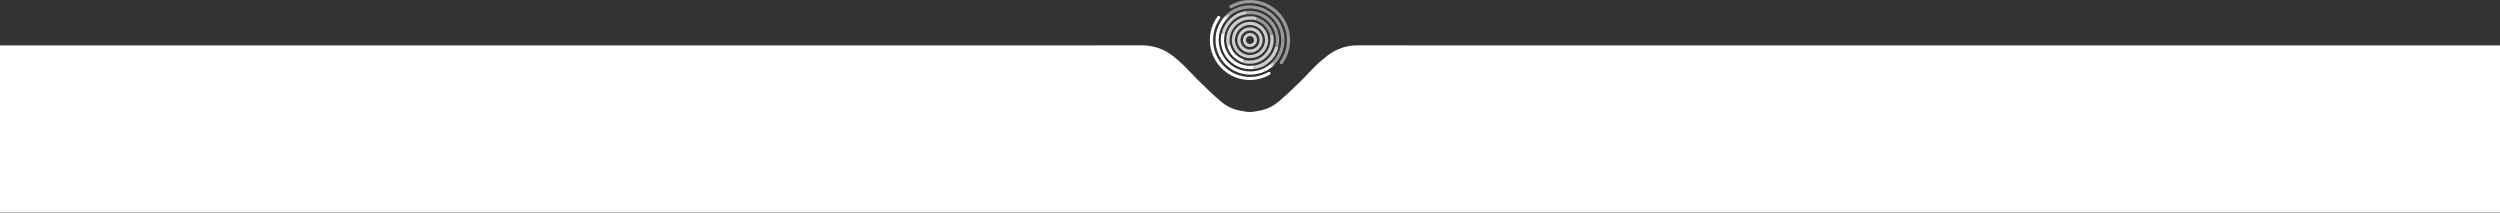 <?xml version="1.0" encoding="utf-8"?>
<!-- Generator: Adobe Illustrator 23.0.6, SVG Export Plug-In . SVG Version: 6.00 Build 0)  -->
<svg version="1.1" id="Layer_1" xmlns="http://www.w3.org/2000/svg" xmlns:xlink="http://www.w3.org/1999/xlink" x="0px" y="0px"
	 viewBox="0 0 2050 174.4" style="enable-background:new 0 0 2050 174.4;" xml:space="preserve">
<rect x="0" y="0" width="2050" height="174.4" fill="#333333" stroke="none"/>
<style type="text/css">
	.st0{fill:#FFFFFF;}
	.st1{opacity:0.75;fill:#FFFFFF;enable-background:new    ;}
	.st2{opacity:0.5;fill:#FFFFFF;enable-background:new    ;}
</style>
<g>
	<path class="st0" d="M2075,37.1v137.2H-25V37.1c2.1,0,4.1,0.1,6.2,0.1c218.3,0,736.6,0.1,954.9,0c9.6,0,18,2.8,25.4,8.5
		c3.1,2.4,6.2,5,9,7.8c4.6,4.5,8.9,9.4,13.6,13.9c5.5,5.3,11,10.7,16.8,15.6c4.4,3.8,9.6,6.5,15.3,7.6c5.8,1.1,6.6,1.2,8.7,1.2
		s2.9-0.1,8.7-1.2c5.7-1.1,10.9-3.9,15.3-7.6c5.8-5,11.4-10.3,16.8-15.6c4.7-4.5,8.9-9.4,13.6-13.9c2.8-2.8,5.9-5.3,9.1-7.8
		c7.5-5.8,15.8-8.6,25.4-8.5c218.3,0.1,736.6,0,954.9,0C2070.9,37.3,2072.9,37.2,2075,37.1z"/>
	<g>
		<path class="st0" d="M996.7,32.8c0-7.7,3.2-15.2,8.8-20.5c-0.4,0.5-0.3,1.2,0.1,1.7c0.2,0.3,0.6,0.4,1,0.4c0.3,0,0.5-0.1,0.7-0.2
			c-5.1,4.8-8,11.6-8,18.6c0,14.2,11.6,25.8,25.8,25.8c6.4,0,12.5-2.3,17.3-6.6c-0.4,0.5-0.4,1.2,0.1,1.7c0.2,0.3,0.6,0.4,1,0.4l0,0
			c0.2,0,0.5-0.1,0.7-0.2c-5.2,4.7-11.9,7.3-19,7.3C1009.4,61.2,996.7,48.5,996.7,32.8z M1040,59.1c-4.6,2.6-9.8,4-15,4
			c-16.7,0-30.3-13.6-30.3-30.3c0-6.4,2-12.5,5.7-17.7c0.4-0.6,0.3-1.4-0.3-1.8c-0.6-0.4-1.4-0.3-1.8,0.3c-4,5.6-6.2,12.2-6.2,19.2
			c0,18.1,14.7,32.8,32.8,32.8c5.7,0,11.4-1.5,16.3-4.3c0.6-0.4,0.8-1.1,0.5-1.8C1041.4,59,1040.7,58.7,1040,59.1z M1001.1,32.8
			c0,13.2,10.7,23.9,23.9,23.9c1.4,0,2.8-0.1,4.2-0.4c-0.6,0-1.2-0.5-1.3-1.1c-0.1-0.7,0.3-1.3,0.9-1.5c-1.2,0.2-2.5,0.3-3.8,0.3
			c-11.7,0-21.3-9.6-21.3-21.3c0-2,0.3-3.9,0.8-5.7c-0.2,0.4-0.7,0.7-1.2,0.7c-0.1,0-0.2,0-0.4-0.1c-0.6-0.2-1-0.8-0.9-1.4
			C1001.4,28.5,1001.1,30.6,1001.1,32.8z M1020,51.5c-0.6-0.3-0.9-0.9-0.7-1.5c0.1-0.6,0.7-1,1.3-1c0,0,0.1,0,0.1,0
			c-6.1-1.7-10.9-6.7-12.1-13c0,0.6-0.4,1.2-1.1,1.3c-0.1,0-0.2,0-0.2,0c-0.5,0-1-0.3-1.2-0.8C1007.4,43.8,1012.9,49.6,1020,51.5z"
			/>
		<path class="st1" d="M1029.2,56.3c-0.6,0-1.2-0.4-1.3-1.1c-0.1-0.7,0.3-1.4,1-1.5c6.4-1.2,11.8-5.2,14.9-10.9l0,0
			c0.1-0.2,0.2-0.4,0.3-0.7c0-0.1,0.1-0.1,0.1-0.2c0.1-0.2,0.2-0.4,0.2-0.5c0-0.1,0.1-0.2,0.1-0.3c0.1-0.1,0.1-0.3,0.2-0.4
			c0.1-0.1,0.1-0.3,0.2-0.4c0-0.1,0.1-0.2,0.1-0.2l0,0c0.1-0.2,0.1-0.4,0.2-0.6c0-0.1,0.1-0.2,0.1-0.3l0-0.1c0-0.1,0-0.1,0.1-0.2
			c0.2-0.6,0.7-0.9,1.3-0.9c0.1,0,0.2,0,0.4,0.1c0.7,0.2,1.1,0.9,0.9,1.5c0,0.1-0.1,0.2-0.1,0.4c0,0.1-0.1,0.3-0.1,0.4
			c0,0.1-0.1,0.3-0.1,0.4c-0.1,0.2-0.1,0.4-0.2,0.6c0,0.1-0.1,0.2-0.1,0.3c-0.1,0.2-0.2,0.5-0.3,0.7l-0.1,0.1
			c-1.6,3.8-4.2,7.1-7.5,9.6c-1,0.8-2.1,1.5-3.2,2.1l-0.2,0.1c-0.2,0.1-0.4,0.2-0.6,0.3c-0.1,0.1-0.3,0.1-0.4,0.2
			c-0.1,0-0.2,0.1-0.3,0.1c-0.3,0.1-0.5,0.2-0.8,0.3c-1.5,0.6-3,1-4.6,1.3C1029.3,56.3,1029.2,56.3,1029.2,56.3z M1043.3,54.1
			c0.3,0,0.6-0.1,0.9-0.3c0.1-0.1,0.2-0.1,0.2-0.2l0.1-0.1c0.5-0.5,0.5-1.3,0-1.8c-0.2-0.3-0.6-0.4-1-0.4c-0.3,0-0.7,0.1-0.9,0.4
			c0,0-0.1,0.1-0.1,0.1l-0.1,0.1c-0.5,0.5-0.6,1.3-0.1,1.8C1042.6,53.9,1042.9,54.1,1043.3,54.1L1043.3,54.1z M1003.3,27.8
			c0.6,0,1.1-0.4,1.3-0.9c0-0.1,0-0.1,0.1-0.2l0.1-0.2c0-0.1,0-0.2,0.1-0.2c0.1-0.2,0.1-0.4,0.2-0.6c0-0.1,0.1-0.2,0.1-0.3
			c0-0.1,0.1-0.3,0.1-0.4c0.1-0.2,0.1-0.3,0.2-0.5c0-0.1,0.1-0.2,0.1-0.3c0.1-0.2,0.2-0.4,0.3-0.6c0-0.1,0.1-0.1,0.1-0.2
			c0.1-0.2,0.2-0.4,0.3-0.7l0,0c3.1-5.8,8.5-9.7,14.9-10.9c0.7-0.1,1.2-0.8,1-1.5c-0.1-0.6-0.7-1.1-1.3-1.1c-0.1,0-0.2,0-0.2,0
			c-1.5,0.3-3.1,0.7-4.5,1.3l-0.1,0c-0.2,0.1-0.5,0.2-0.7,0.3c-0.1,0.1-0.3,0.1-0.4,0.2l-0.1,0c-0.1,0-0.2,0.1-0.2,0.1
			c-0.2,0.1-0.5,0.2-0.7,0.4l-0.1,0.1c-1.1,0.6-2.2,1.3-3.2,2.1c-3.3,2.5-5.9,5.8-7.5,9.6l-0.1,0.1c-0.1,0.2-0.2,0.4-0.3,0.7
			c0,0.1-0.1,0.2-0.1,0.3c-0.1,0.2-0.1,0.4-0.2,0.6c0,0.1-0.1,0.2-0.1,0.4c0,0.1-0.1,0.3-0.1,0.4c0,0.1-0.1,0.2-0.1,0.4
			c-0.2,0.7,0.2,1.3,0.9,1.5C1003.1,27.8,1003.2,27.8,1003.3,27.8L1003.3,27.8z M1007.4,14.1c0,0,0.1-0.1,0.1-0.1l0.1-0.1
			c0.5-0.5,0.6-1.3,0.1-1.8c-0.2-0.3-0.6-0.4-1-0.4c-0.3,0-0.6,0.1-0.9,0.3l0,0c-0.1,0.1-0.1,0.1-0.2,0.2l-0.1,0.1
			c-0.5,0.5-0.5,1.3,0,1.8c0.2,0.3,0.6,0.4,1,0.4C1006.8,14.4,1007.1,14.3,1007.4,14.1z M1035.4,32.8c0-0.5,0-1.1-0.1-1.6
			c-0.8-5-5.2-8.8-10.3-8.8c-5.7,0-10.4,4.7-10.4,10.4c0,0.5,0,1.1,0.1,1.6c0.8,5,5.2,8.8,10.3,8.8
			C1030.7,43.2,1035.4,38.6,1035.4,32.8z M1032.7,31.6c0.1,0.4,0.1,0.8,0.1,1.2c0,4.3-3.5,7.8-7.8,7.8c-3.8,0-7.1-2.8-7.7-6.6
			c-0.1-0.4-0.1-0.8-0.1-1.2c0-4.3,3.5-7.8,7.8-7.8C1028.8,25,1032.1,27.9,1032.7,31.6z M1044.4,32.8c0-0.2,0-0.5,0-0.8l0-0.1
			c0-0.2,0-0.5-0.1-0.7l0-0.2c0-0.2,0-0.5-0.1-0.7c0-0.1,0-0.2,0-0.2c0-0.2-0.1-0.4-0.1-0.6l0-0.2c-0.1-0.6-0.7-1-1.3-1
			c-0.1,0-0.2,0-0.2,0c-0.7,0.1-1.2,0.8-1.1,1.5c0,0,0,0.1,0,0.1l0,0.1c0,0.1,0,0.3,0.1,0.4l0,0c0,0.1,0,0.1,0,0.2
			c0,0.2,0,0.4,0.1,0.6l0,0.2c0,0.2,0,0.4,0,0.6l0,0.1c0,0.2,0,0.5,0,0.7c0,9.3-7.5,16.8-16.8,16.8c-0.3,0-0.7,0-1,0l0,0
			c-0.2,0-0.3,0-0.5,0l0,0c-0.3,0-0.7-0.1-1-0.1l-0.1,0c-0.1,0-0.2,0-0.4-0.1c-0.1,0-0.1,0-0.2,0c-0.1,0-0.1,0-0.2,0
			c-0.1,0-0.2,0-0.3-0.1l-0.2,0c-0.1,0-0.2,0-0.2-0.1c-0.1,0-0.2,0-0.3,0c-0.6,0-1.1,0.4-1.3,1c-0.2,0.7,0.2,1.4,0.9,1.6
			c0.1,0,0.1,0,0.2,0l0.1,0c0.1,0,0.1,0,0.2,0.1c0.1,0,0.1,0,0.2,0l0.1,0c0.1,0,0.2,0,0.4,0.1l0.2,0c0.2,0,0.3,0.1,0.5,0.1
			c1,0.2,2,0.2,3,0.2C1035.7,52.2,1044.4,43.5,1044.4,32.8z M1039.9,32.8c0-8.2-6.7-14.9-14.9-14.9c-8.2,0-14.9,6.7-14.9,14.9
			s6.7,14.9,14.9,14.9C1033.2,47.7,1039.9,41.1,1039.9,32.8z M1037.3,32.8c0,6.8-5.5,12.3-12.3,12.3c-6.8,0-12.3-5.5-12.3-12.3
			c0-6.8,5.5-12.3,12.3-12.3C1031.8,20.5,1037.3,26.1,1037.3,32.8z M1019.2,32.8c0-0.9,0.2-1.8,0.6-2.5c0-0.1,0.1-0.1,0.1-0.2
			c0,0,0,0,0,0c1-1.8,2.9-3.1,5.1-3.1c3.2,0,5.8,2.6,5.8,5.8c0,0.9-0.2,1.8-0.6,2.5c0,0.1-0.1,0.1-0.1,0.2c0,0,0,0,0,0
			c-1,1.8-2.9,3.1-5.1,3.1C1021.8,38.7,1019.2,36,1019.2,32.8z M1022.3,31c-0.4,0.5-0.6,1.2-0.6,1.8c0,1.8,1.5,3.3,3.3,3.3
			c1.1,0,2.1-0.6,2.7-1.4c0.4-0.5,0.6-1.2,0.6-1.8c0-1.8-1.5-3.3-3.3-3.3C1023.9,29.6,1022.9,30.1,1022.3,31z M1007.2,37.4
			c0.1,0,0.2,0,0.2,0c0.7-0.1,1.2-0.8,1.1-1.5c0,0,0-0.1,0-0.1l0-0.1c0-0.1,0-0.3-0.1-0.4l0,0c0-0.1,0-0.1,0-0.2
			c0-0.2,0-0.4-0.1-0.6l0-0.2c0-0.2,0-0.4,0-0.6l0-0.1c0-0.2,0-0.5,0-0.7c0-9.3,7.5-16.8,16.8-16.8c0.2,0,0.3,0,0.5,0l0.1,0
			c0.1,0,0.3,0,0.4,0l0.1,0c0.1,0,0.3,0,0.4,0l0.1,0c0.2,0,0.3,0,0.4,0l0,0c0.2,0,0.3,0,0.5,0.1c0,0,0.2,0,0.2,0c0.1,0,0.2,0,0.2,0
			c0.1,0,0.2,0,0.3,0.1l0.1,0c0.3,0.1,0.5,0.1,0.7,0.2c0.1,0,0.2,0,0.3,0c0.6,0,1.1-0.4,1.3-1c0.2-0.7-0.2-1.4-0.9-1.6
			c-0.1,0-0.2-0.1-0.4-0.1l-0.1,0c-0.1,0-0.2,0-0.3-0.1c-0.1,0-0.2,0-0.3-0.1c-0.1,0-0.2,0-0.2,0c-0.1,0-0.3,0-0.4-0.1l-0.1,0
			c-0.4-0.1-0.8-0.1-1.2-0.1l-0.1,0c-0.2,0-0.4,0-0.5,0l-0.1,0c-0.4,0-0.8,0-1.2,0c-10.7,0-19.4,8.7-19.4,19.4c0,0.2,0,0.5,0,0.8
			l0,0.1c0,0.2,0,0.5,0.1,0.7l0,0.2c0,0.2,0,0.5,0.1,0.7c0,0.1,0,0.2,0,0.2c0,0.2,0.1,0.4,0.1,0.6l0,0.2
			C1006.1,37,1006.6,37.4,1007.2,37.4L1007.2,37.4z"/>
		<path class="st2" d="M1053.3,32.8c0,7.7-3.2,15.2-8.8,20.5c0.4-0.5,0.3-1.2-0.1-1.7c-0.2-0.3-0.6-0.4-1-0.4
			c-0.3,0-0.5,0.1-0.7,0.2c5.1-4.8,8-11.6,8-18.6c0-14.2-11.6-25.8-25.8-25.8c-6.4,0-12.5,2.3-17.3,6.6c0.4-0.5,0.4-1.2-0.1-1.7
			c-0.2-0.3-0.6-0.4-1-0.4c-0.2,0-0.5,0.1-0.7,0.2c5.2-4.7,11.9-7.3,19-7.3C1040.6,4.5,1053.3,17.2,1053.3,32.8z M1048.9,32.8
			c0-13.2-10.7-23.9-23.9-23.9c-1.4,0-2.8,0.1-4.2,0.4c0.6,0,1.2,0.4,1.3,1.1c0.1,0.7-0.3,1.3-0.9,1.5c1.2-0.2,2.5-0.3,3.8-0.3
			c11.7,0,21.3,9.6,21.3,21.3c0,2-0.3,3.9-0.8,5.7c0.2-0.4,0.7-0.7,1.2-0.7c0.1,0,0.2,0,0.4,0.1c0.6,0.2,1,0.8,0.9,1.4
			C1048.6,37.2,1048.9,35,1048.9,32.8z M1025,0c-5.7,0-11.4,1.5-16.3,4.3c-0.6,0.4-0.8,1.1-0.5,1.8s1.1,0.8,1.8,0.5
			c4.6-2.6,9.8-4,15-4c16.7,0,30.3,13.6,30.3,30.3c0,6.4-2,12.5-5.7,17.7c-0.4,0.6-0.3,1.4,0.3,1.8c0.6,0.4,1.4,0.3,1.8-0.3
			c4-5.6,6.2-12.2,6.2-19.2C1057.8,14.7,1043.1,0,1025,0z M1030.1,14.1c0.6,0.3,0.9,0.9,0.7,1.5c-0.1,0.6-0.7,1-1.3,1
			c0,0-0.1,0-0.1,0c6.1,1.7,10.9,6.7,12.1,13c0-0.6,0.4-1.2,1.1-1.3c0.1,0,0.2,0,0.2,0c0.5,0,1,0.3,1.2,0.8
			C1042.6,21.8,1037.1,16,1030.1,14.1z"/>
	</g>
</g>
</svg>

